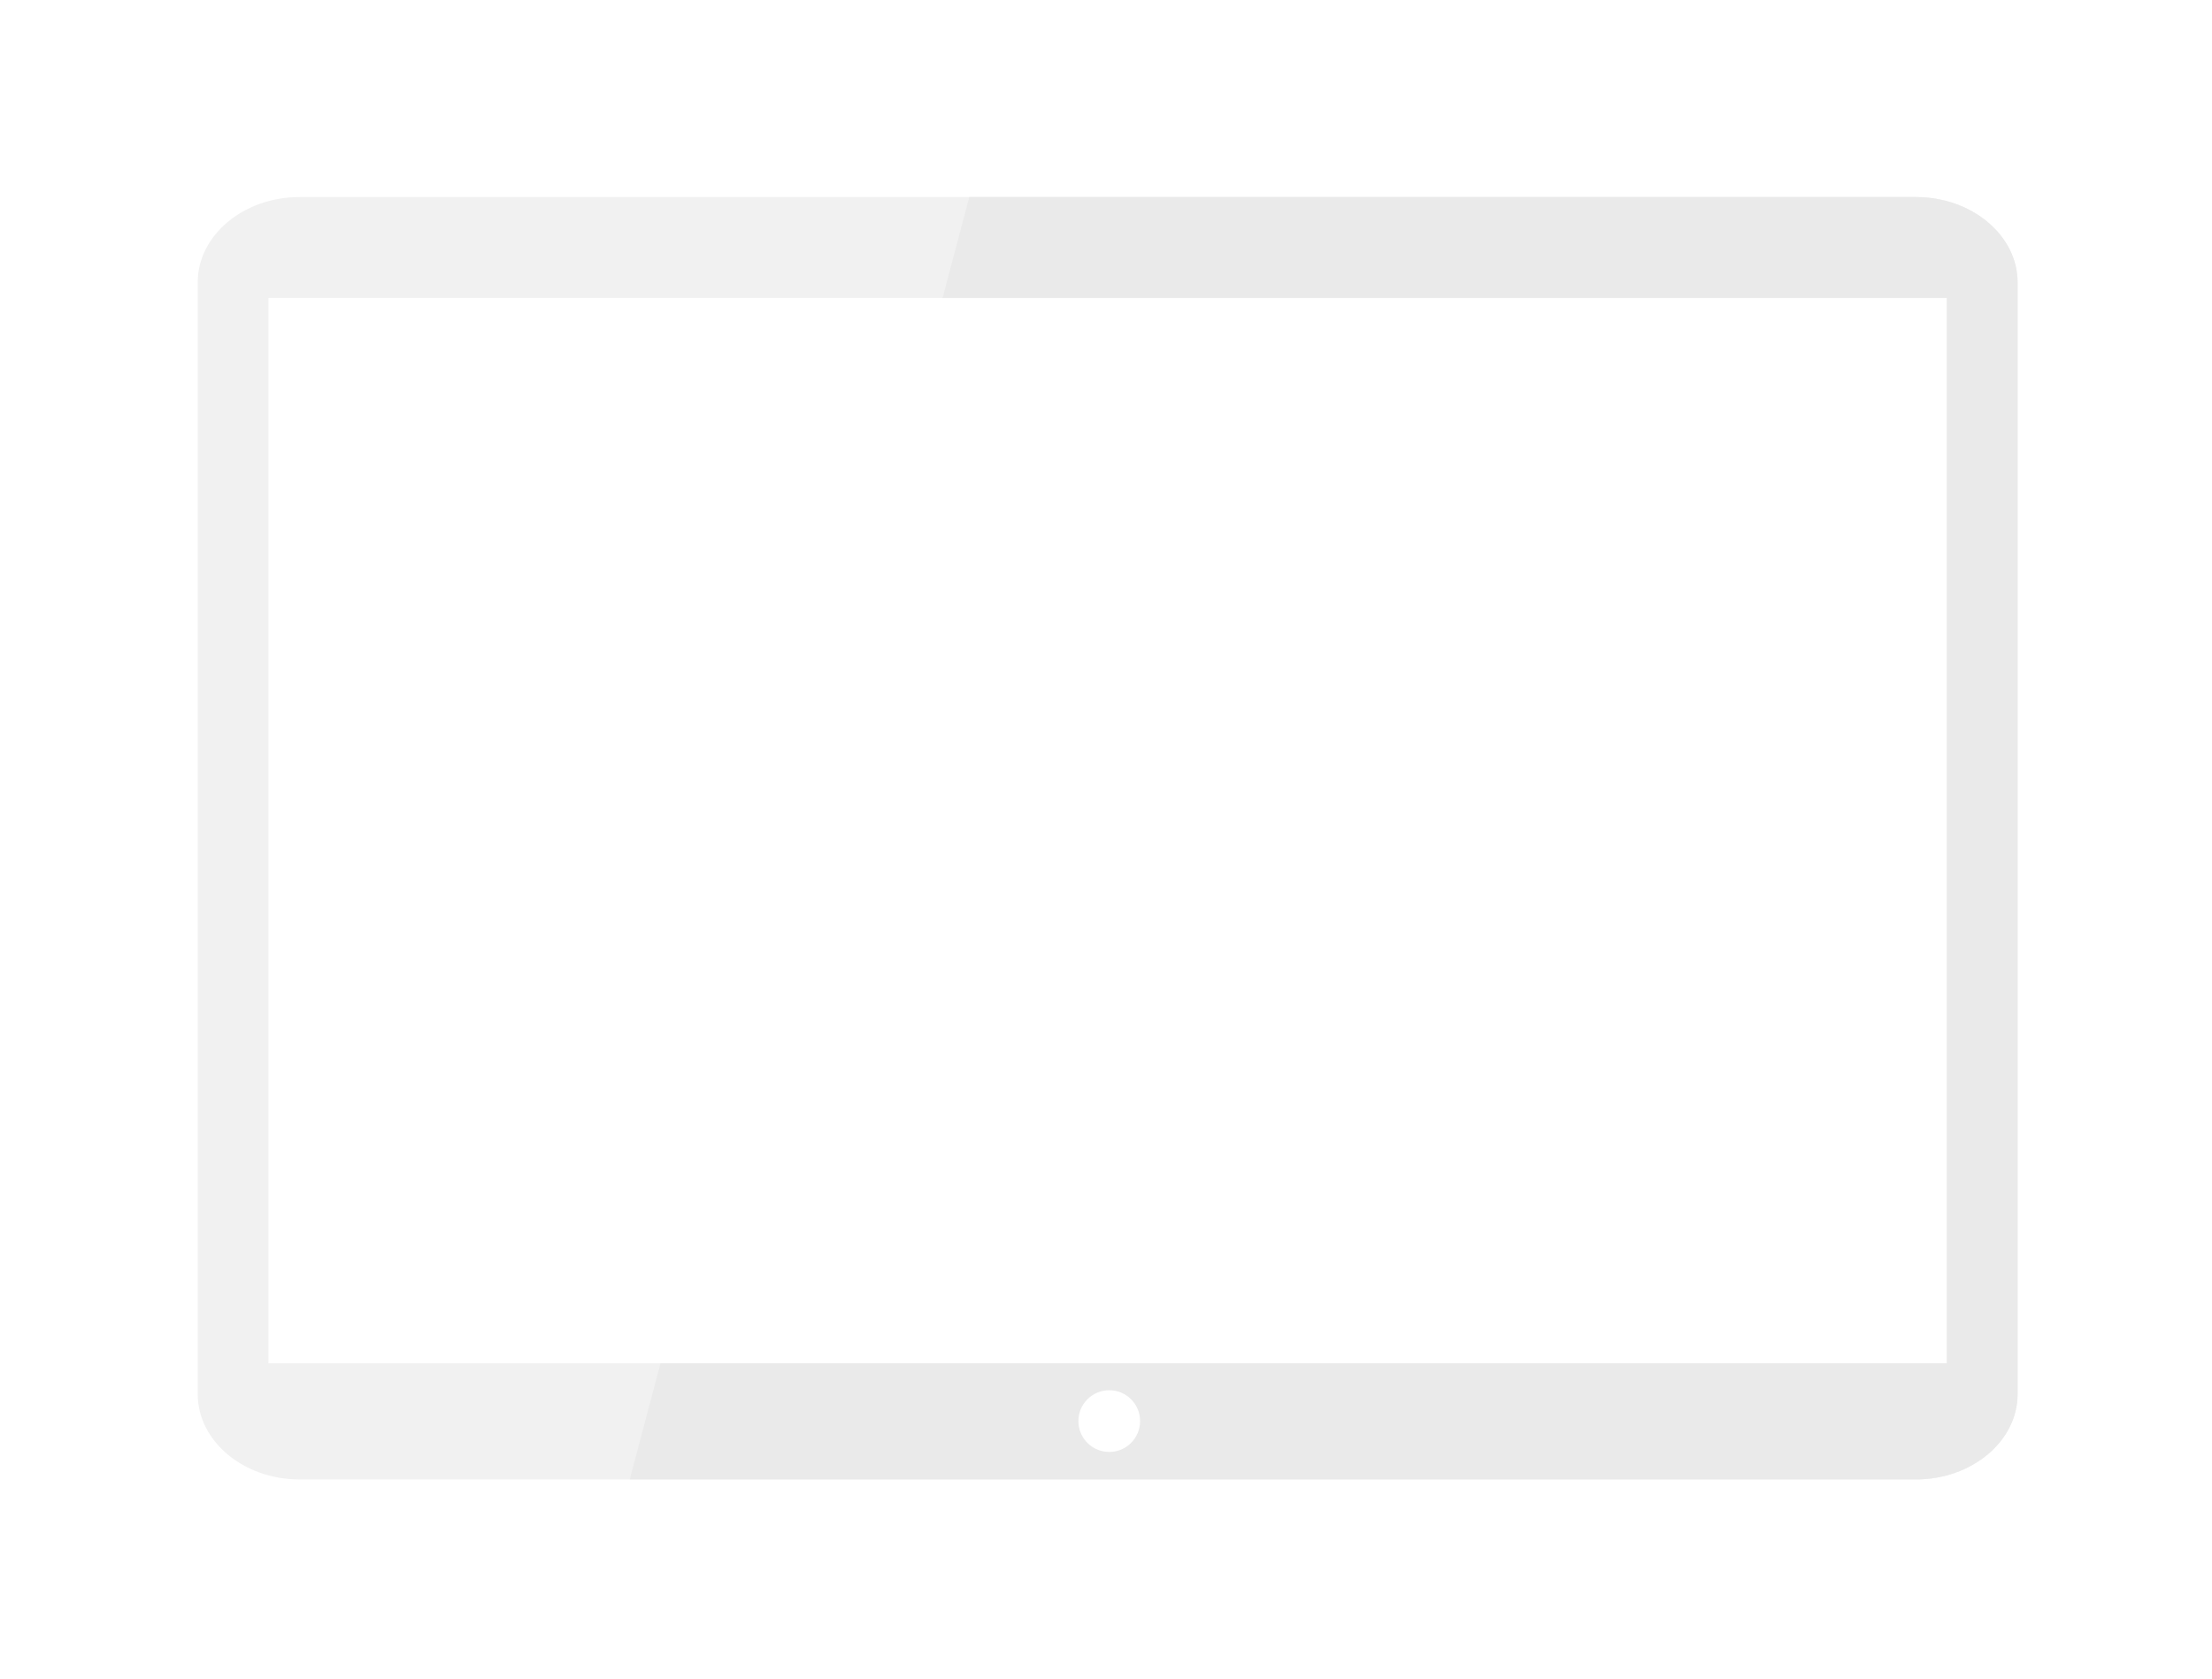 <?xml version="1.0" encoding="UTF-8"?> <svg xmlns="http://www.w3.org/2000/svg" width="303" height="230" viewBox="0 0 303 230" fill="none"><g filter="url(#filter0_d_521_27864)"><path d="M262.445 23.336H41.008C33.349 23.336 27.085 28.585 27.085 35.013V187.35C27.085 193.778 33.349 199.032 41.008 199.032H262.445C270.103 199.032 276.367 193.787 276.367 187.355V35.013C276.367 28.585 270.103 23.336 262.445 23.336ZM266.679 183.126H36.774V37.165H266.679V183.126Z" fill="#F1F1F1"></path><path d="M262.445 23.336H132.771L129.112 37.165H266.684V183.126H90.473L86.262 199.032H262.445C270.104 199.032 276.368 193.787 276.368 187.355V35.013C276.368 28.585 270.104 23.336 262.445 23.336Z" fill="#EAEAEA"></path><path d="M151.945 195.266C149.609 195.266 147.719 193.376 147.719 191.037C147.719 188.698 149.609 186.812 151.945 186.812C154.28 186.812 156.17 188.698 156.17 191.037C156.17 193.376 154.28 195.266 151.945 195.266Z" fill="white"></path></g><defs><filter id="filter0_d_521_27864" x="0.528" y="0.442" width="302.396" height="228.809" color-interpolation-filters="sRGB"><feFlood flood-opacity="0" result="BackgroundImageFix"></feFlood><feColorMatrix in="SourceAlpha" type="matrix" values="0 0 0 0 0 0 0 0 0 0 0 0 0 0 0 0 0 0 127 0" result="hardAlpha"></feColorMatrix><feOffset dy="3.663"></feOffset><feGaussianBlur stdDeviation="13.278"></feGaussianBlur><feComposite in2="hardAlpha" operator="out"></feComposite><feColorMatrix type="matrix" values="0 0 0 0 0 0 0 0 0 0 0 0 0 0 0 0 0 0 0.09 0"></feColorMatrix><feBlend mode="normal" in2="BackgroundImageFix" result="effect1_dropShadow_521_27864"></feBlend><feBlend mode="normal" in="SourceGraphic" in2="effect1_dropShadow_521_27864" result="shape"></feBlend></filter></defs></svg> 